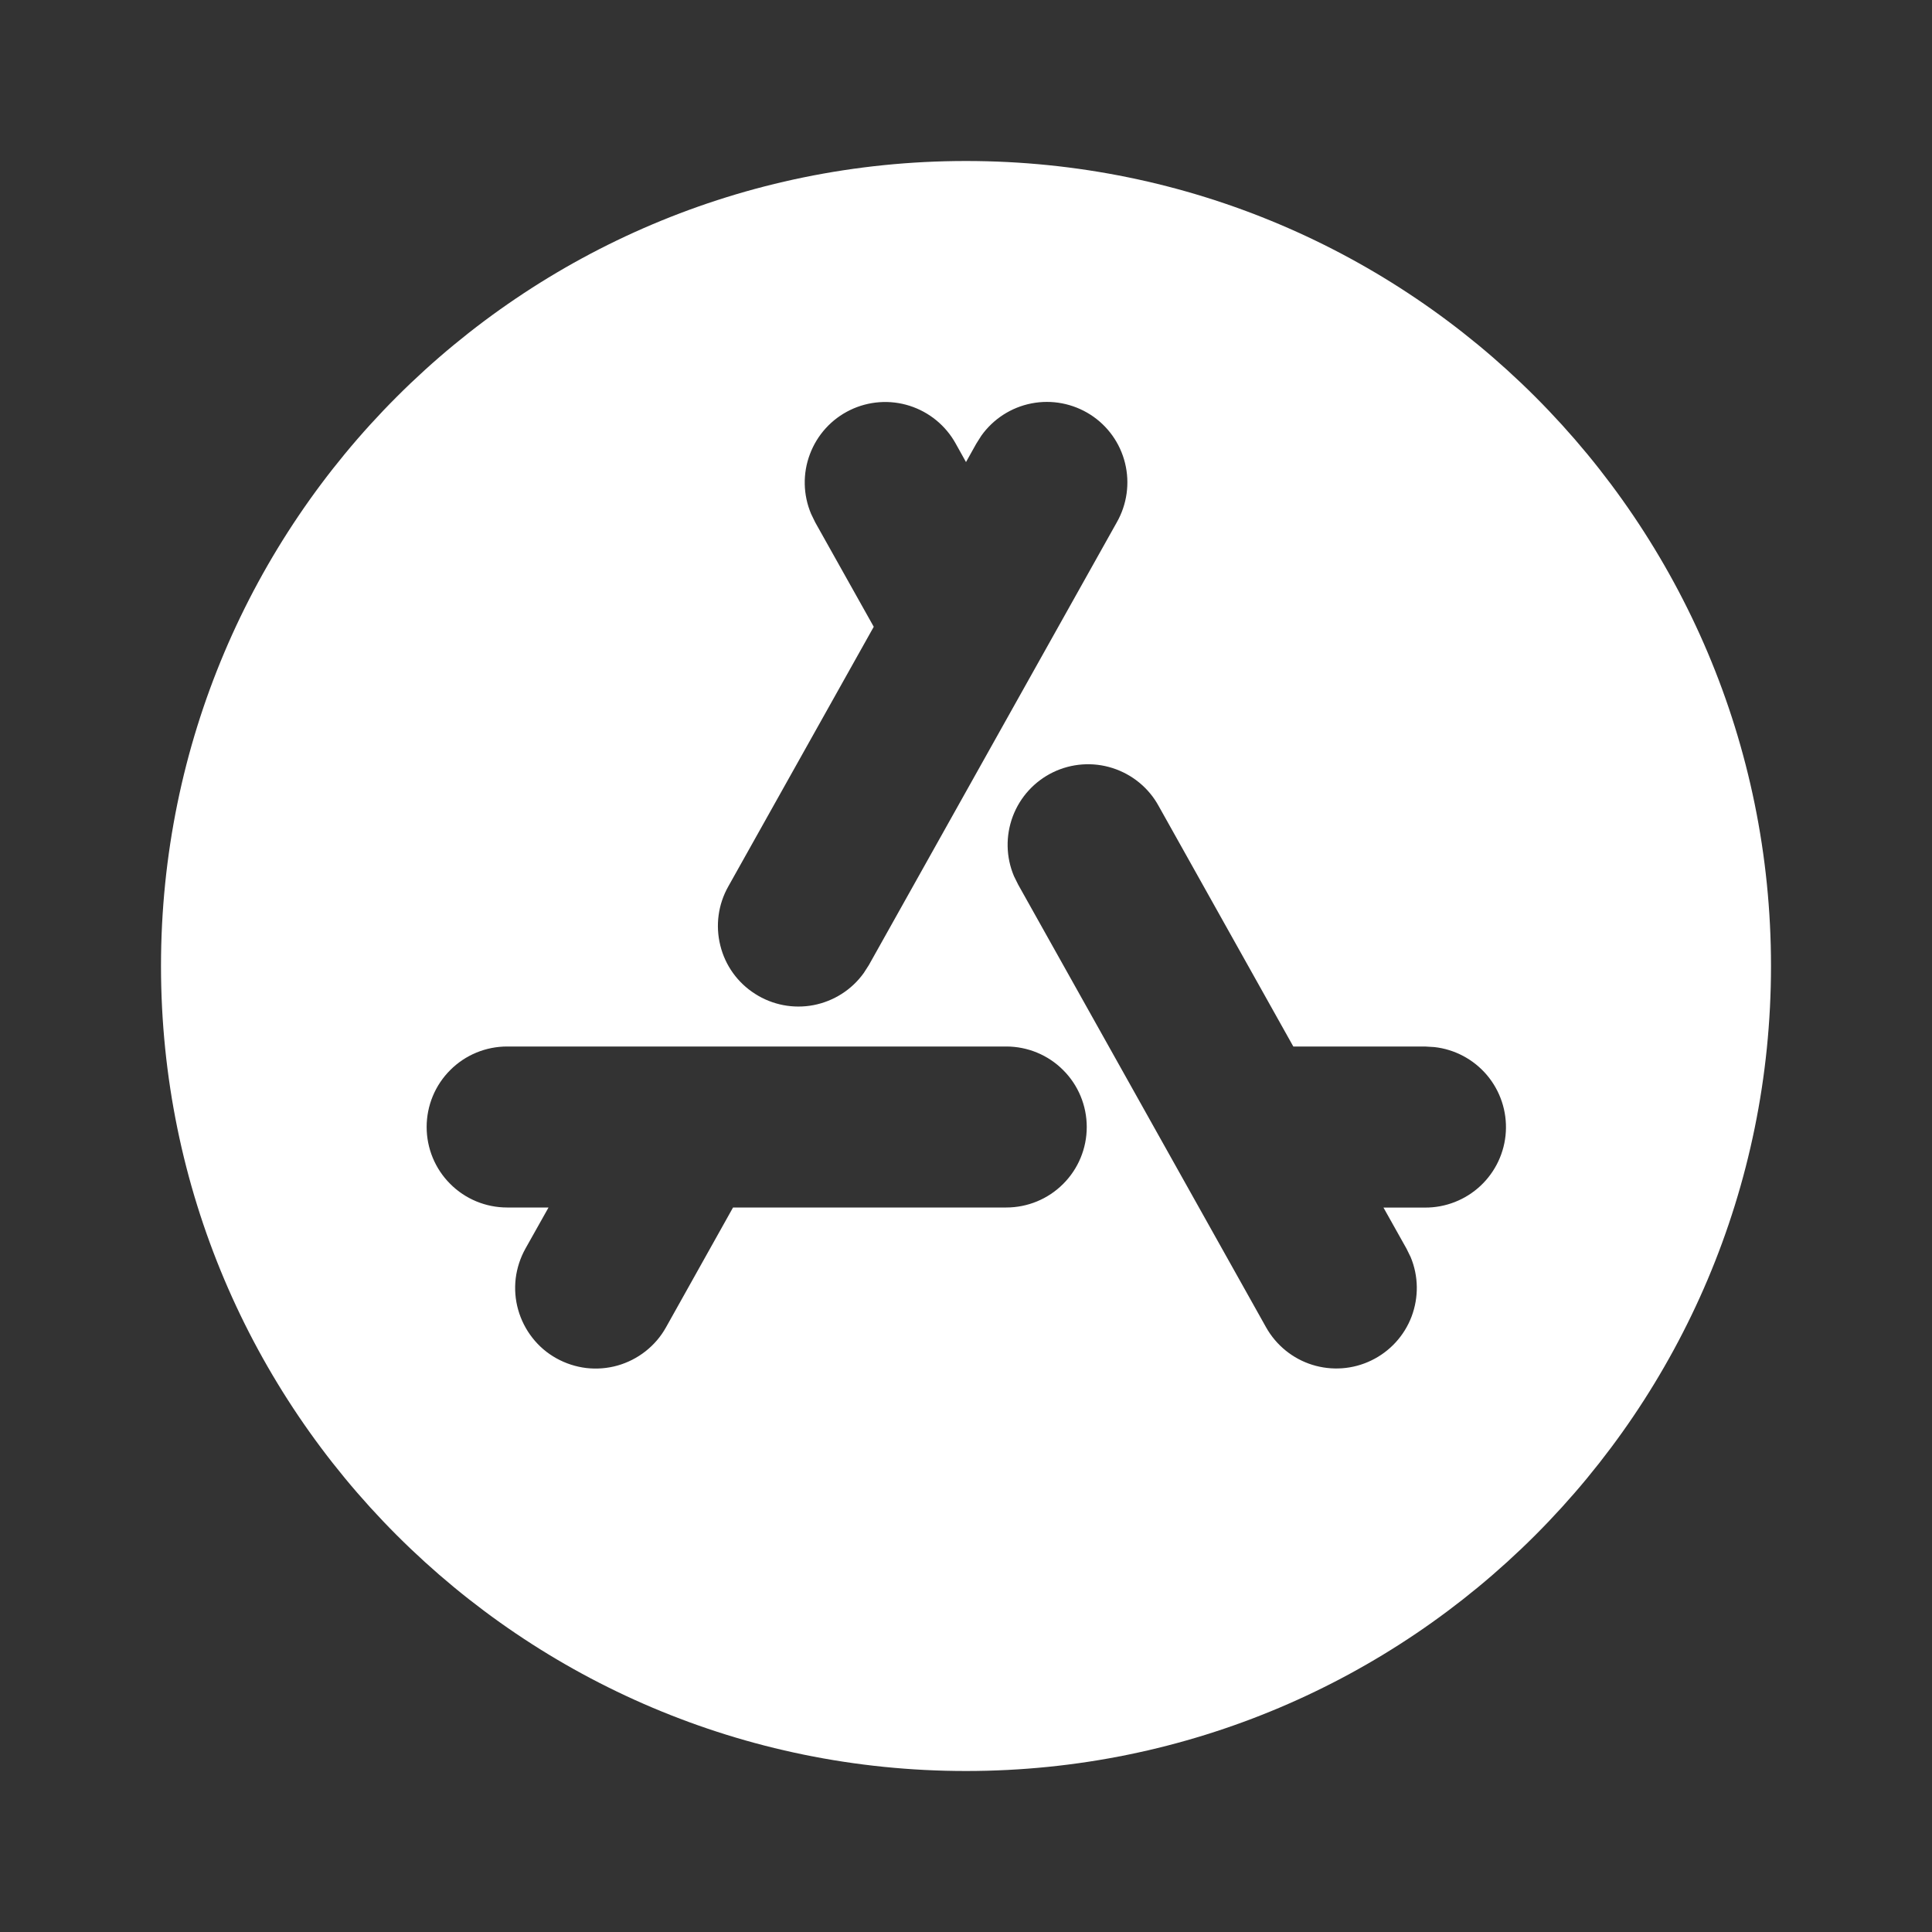 <svg width="24" height="24" viewBox="0 0 24 24" fill="none" xmlns="http://www.w3.org/2000/svg">
<rect x="0" y="0" width="24" height="24" fill="#333333" stroke="none"/>
<g clip-path="url(#clip0_5140_692)">
<path fill-rule="evenodd" clip-rule="evenodd" d="M12 2C17.523 2 22 6.477 22 12C22 17.523 17.523 22 12 22C6.477 22 2 17.523 2 12C2 6.477 6.477 2 12 2ZM12.5 13H6.3C6.035 13 5.78 13.105 5.593 13.293C5.405 13.48 5.3 13.735 5.3 14C5.3 14.265 5.405 14.52 5.593 14.707C5.78 14.895 6.035 15 6.3 15H6.814L6.527 15.511C6.463 15.626 6.422 15.752 6.406 15.882C6.391 16.013 6.401 16.145 6.437 16.271C6.473 16.398 6.533 16.516 6.614 16.619C6.695 16.723 6.796 16.809 6.911 16.873C7.026 16.937 7.152 16.978 7.282 16.994C7.413 17.009 7.545 16.999 7.672 16.963C7.798 16.927 7.916 16.867 8.019 16.786C8.123 16.704 8.209 16.604 8.273 16.489L9.106 15H12.5C12.765 15 13.02 14.895 13.207 14.707C13.395 14.52 13.5 14.265 13.5 14C13.5 13.735 13.395 13.48 13.207 13.293C13.02 13.105 12.765 13 12.5 13ZM14.393 10.012C14.27 9.787 14.064 9.619 13.82 9.541C13.576 9.463 13.311 9.482 13.08 9.594C12.85 9.706 12.671 9.902 12.581 10.142C12.491 10.383 12.496 10.648 12.596 10.884L12.648 10.989L15.728 16.489C15.853 16.711 16.058 16.878 16.301 16.954C16.544 17.03 16.808 17.011 17.037 16.899C17.266 16.788 17.445 16.593 17.535 16.355C17.625 16.116 17.622 15.853 17.524 15.617L17.472 15.511L17.186 15.001H17.7C17.956 15.003 18.204 14.906 18.391 14.731C18.578 14.556 18.691 14.316 18.706 14.06C18.721 13.804 18.637 13.552 18.472 13.356C18.306 13.16 18.072 13.035 17.817 13.007L17.7 13H16.066L14.393 10.012ZM11.873 5.512C11.749 5.287 11.544 5.119 11.3 5.041C11.056 4.963 10.791 4.982 10.56 5.094C10.329 5.206 10.151 5.402 10.061 5.642C9.97 5.882 9.976 6.148 10.076 6.384L10.127 6.489L10.854 7.786L9.047 11.012C8.921 11.235 8.886 11.497 8.948 11.745C9.009 11.994 9.164 12.209 9.38 12.346C9.595 12.484 9.855 12.534 10.106 12.486C10.358 12.437 10.581 12.295 10.73 12.087L10.793 11.989L13.873 6.489C14 6.266 14.037 6.003 13.976 5.754C13.915 5.504 13.76 5.288 13.544 5.15C13.327 5.012 13.066 4.962 12.814 5.011C12.562 5.06 12.339 5.204 12.19 5.413L12.128 5.511L12 5.74L11.873 5.512Z" fill="white"/>
</g>
<defs>
<clipPath id="clip0_5140_692">
<rect width="24" height="24" fill="white"/>
</clipPath>
</defs>
</svg>
